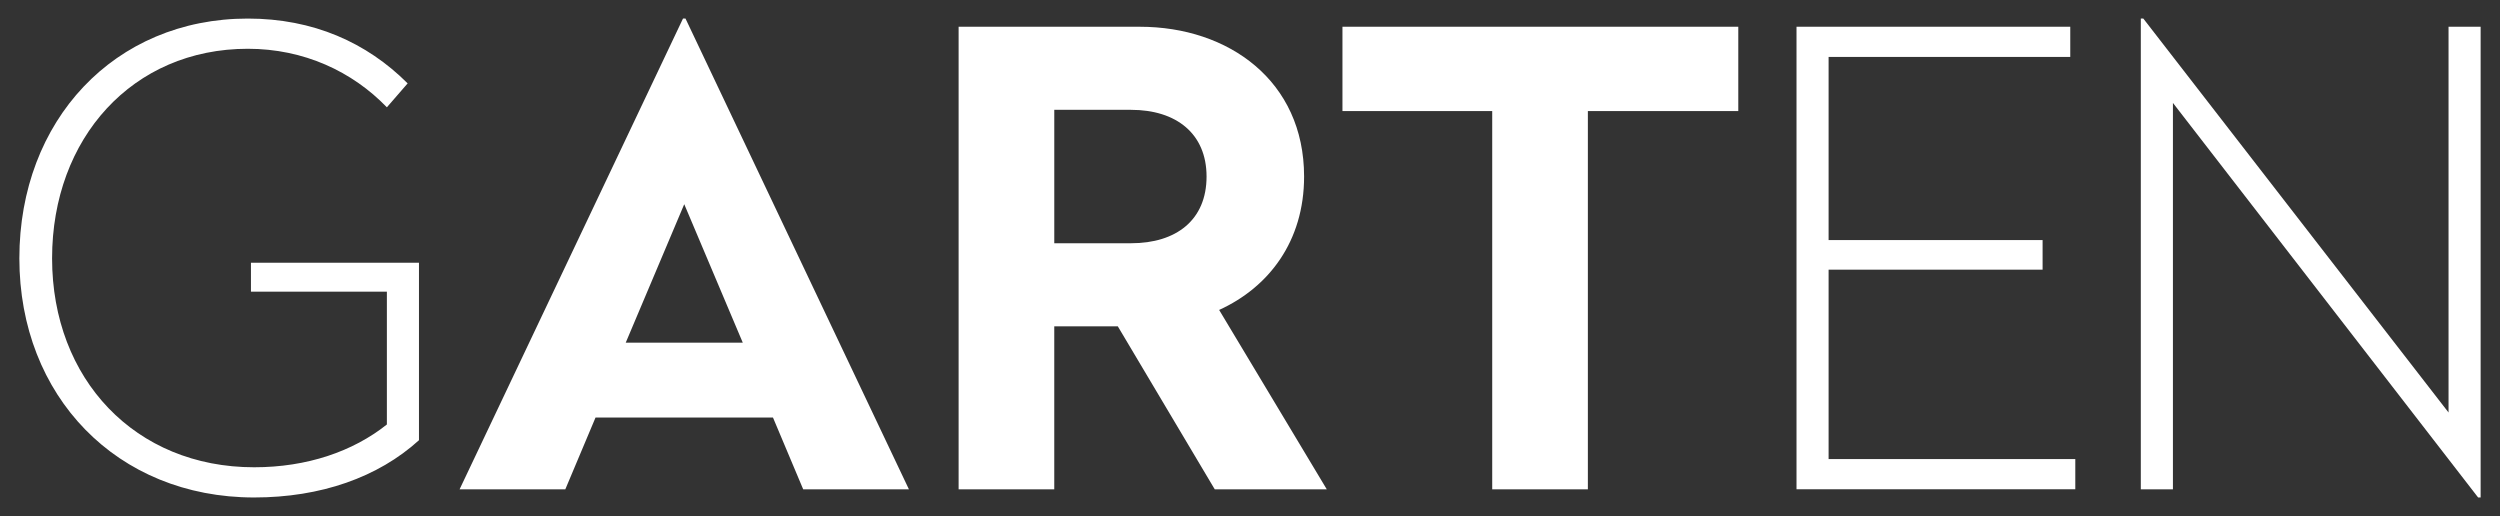 <?xml version="1.0" encoding="UTF-8"?>
<svg xmlns="http://www.w3.org/2000/svg" xmlns:xlink="http://www.w3.org/1999/xlink" version="1.1" x="0px" y="0px" viewBox="0 0 218 45" style="enable-background:new 0 0 218 45;" xml:space="preserve">
<rect x="0" y="0" width="218" height="45" fill="#333333" stroke="none"/>
<style type="text/css">
	.st0{fill:#333333;}
	.st1{display:none;}
	.st2{fill:#FFFFFF;}
	.st3{fill:#808C2E;}
	.st4{clip-path:url(#SVGID_2_);}
	.st5{clip-path:url(#SVGID_4_);}
	.st6{display:inline;opacity:0.2;fill:#57595B;}
	.st7{display:inline;fill:none;stroke:#000000;stroke-width:1.169;}
	.st8{display:inline;fill:none;stroke:#000000;}
	.st9{display:inline;fill:none;stroke:#000000;stroke-width:1.792;}
	.st10{fill:#1D1D1B;}
	.st11{fill:none;stroke:#1D1D1B;stroke-miterlimit:10;}
	.st12{clip-path:url(#SVGID_6_);}
	.st13{clip-path:url(#SVGID_8_);}
	.st14{clip-path:url(#SVGID_10_);}
	.st15{clip-path:url(#SVGID_12_);}
	.st16{clip-path:url(#SVGID_14_);}
	.st17{clip-path:url(#SVGID_16_);}
	.st18{fill:#272726;}
	.st19{opacity:0.5;fill:#FFFFFF;}
	.st20{clip-path:url(#SVGID_18_);}
	.st21{fill:none;stroke:#FFFFFF;stroke-miterlimit:10;}
	.st22{clip-path:url(#SVGID_20_);}
	.st23{fill:none;stroke:#FFFFFF;stroke-width:0.755;stroke-miterlimit:10;}
	.st24{fill:#99A358;}
	.st25{fill:none;stroke:#FFFFFF;stroke-width:1.5;stroke-miterlimit:10;}
	.st26{fill:#FC0086;}
	.st27{clip-path:url(#SVGID_22_);}
	.st28{clip-path:url(#SVGID_24_);}
	.st29{display:inline;}
	.st30{fill:#2D2D2B;}
</style>
<g id="Browser-breiter">
</g>
<g id="Startseite_1_">
</g>
<g id="_x31_2er_Raster" class="st1">
</g>
<g id="_x31_6er_Raster" class="st1">
</g>
<g id="grid" class="st1">
</g>
<g id="Browsergrößen" class="st1">
</g>
<g id="inhalte">
	<g>
		<path class="st2" d="M35.547,7.271l-1.811,2.086c-3.018-3.128-7.244-5.104-12.128-5.104c-10.042,0-17.066,7.793-17.066,18.274    c0,10.536,7.244,18.219,17.616,18.219c4.61,0,8.614-1.372,11.578-3.732v-11.58H21.883v-2.523h14.651v15.476    c-3.567,3.237-8.561,4.993-14.377,4.993c-11.964,0-20.469-8.836-20.469-20.853c0-12.019,8.286-20.908,19.92-20.908    C27.315,1.619,31.98,3.706,35.547,7.271z"></path>
		<path class="st2" d="M79.257,42.667h-9.219l-2.634-6.257H51.93l-2.634,6.257h-9.219L59.557,1.619h0.219L79.257,42.667z     M54.564,29.88H64.77l-5.104-12.073L54.564,29.88z"></path>
		<path class="st2" d="M113.717,15.393c0,5.652-3.073,9.658-7.408,11.634l9.385,15.64h-9.769l-8.452-14.212h-5.541v14.212h-8.341    V2.333h15.804C107.132,2.333,113.717,7.052,113.717,15.393z M91.933,9.577v11.634h6.694c3.951,0,6.585-2.031,6.585-5.818    c0-3.732-2.634-5.816-6.585-5.816H91.933z"></path>
		<path class="st2" d="M151.579,9.686h-13.117v32.981h-8.341V9.686h-13.059V2.333h34.517V9.686z"></path>
		<path class="st2" d="M180.527,4.967h-21.073v15.969h18.66v2.579h-18.66v16.518h21.512v2.634h-24.31V2.333h23.871V4.967z"></path>
		<path class="st2" d="M216.312,43.381h-0.219L189.479,8.974v33.693h-2.8V1.619h0.219l26.615,34.351V2.333h2.798V43.381z"></path>
	</g>
</g>
<g id="untermenü" class="st1">
</g>
</svg>
